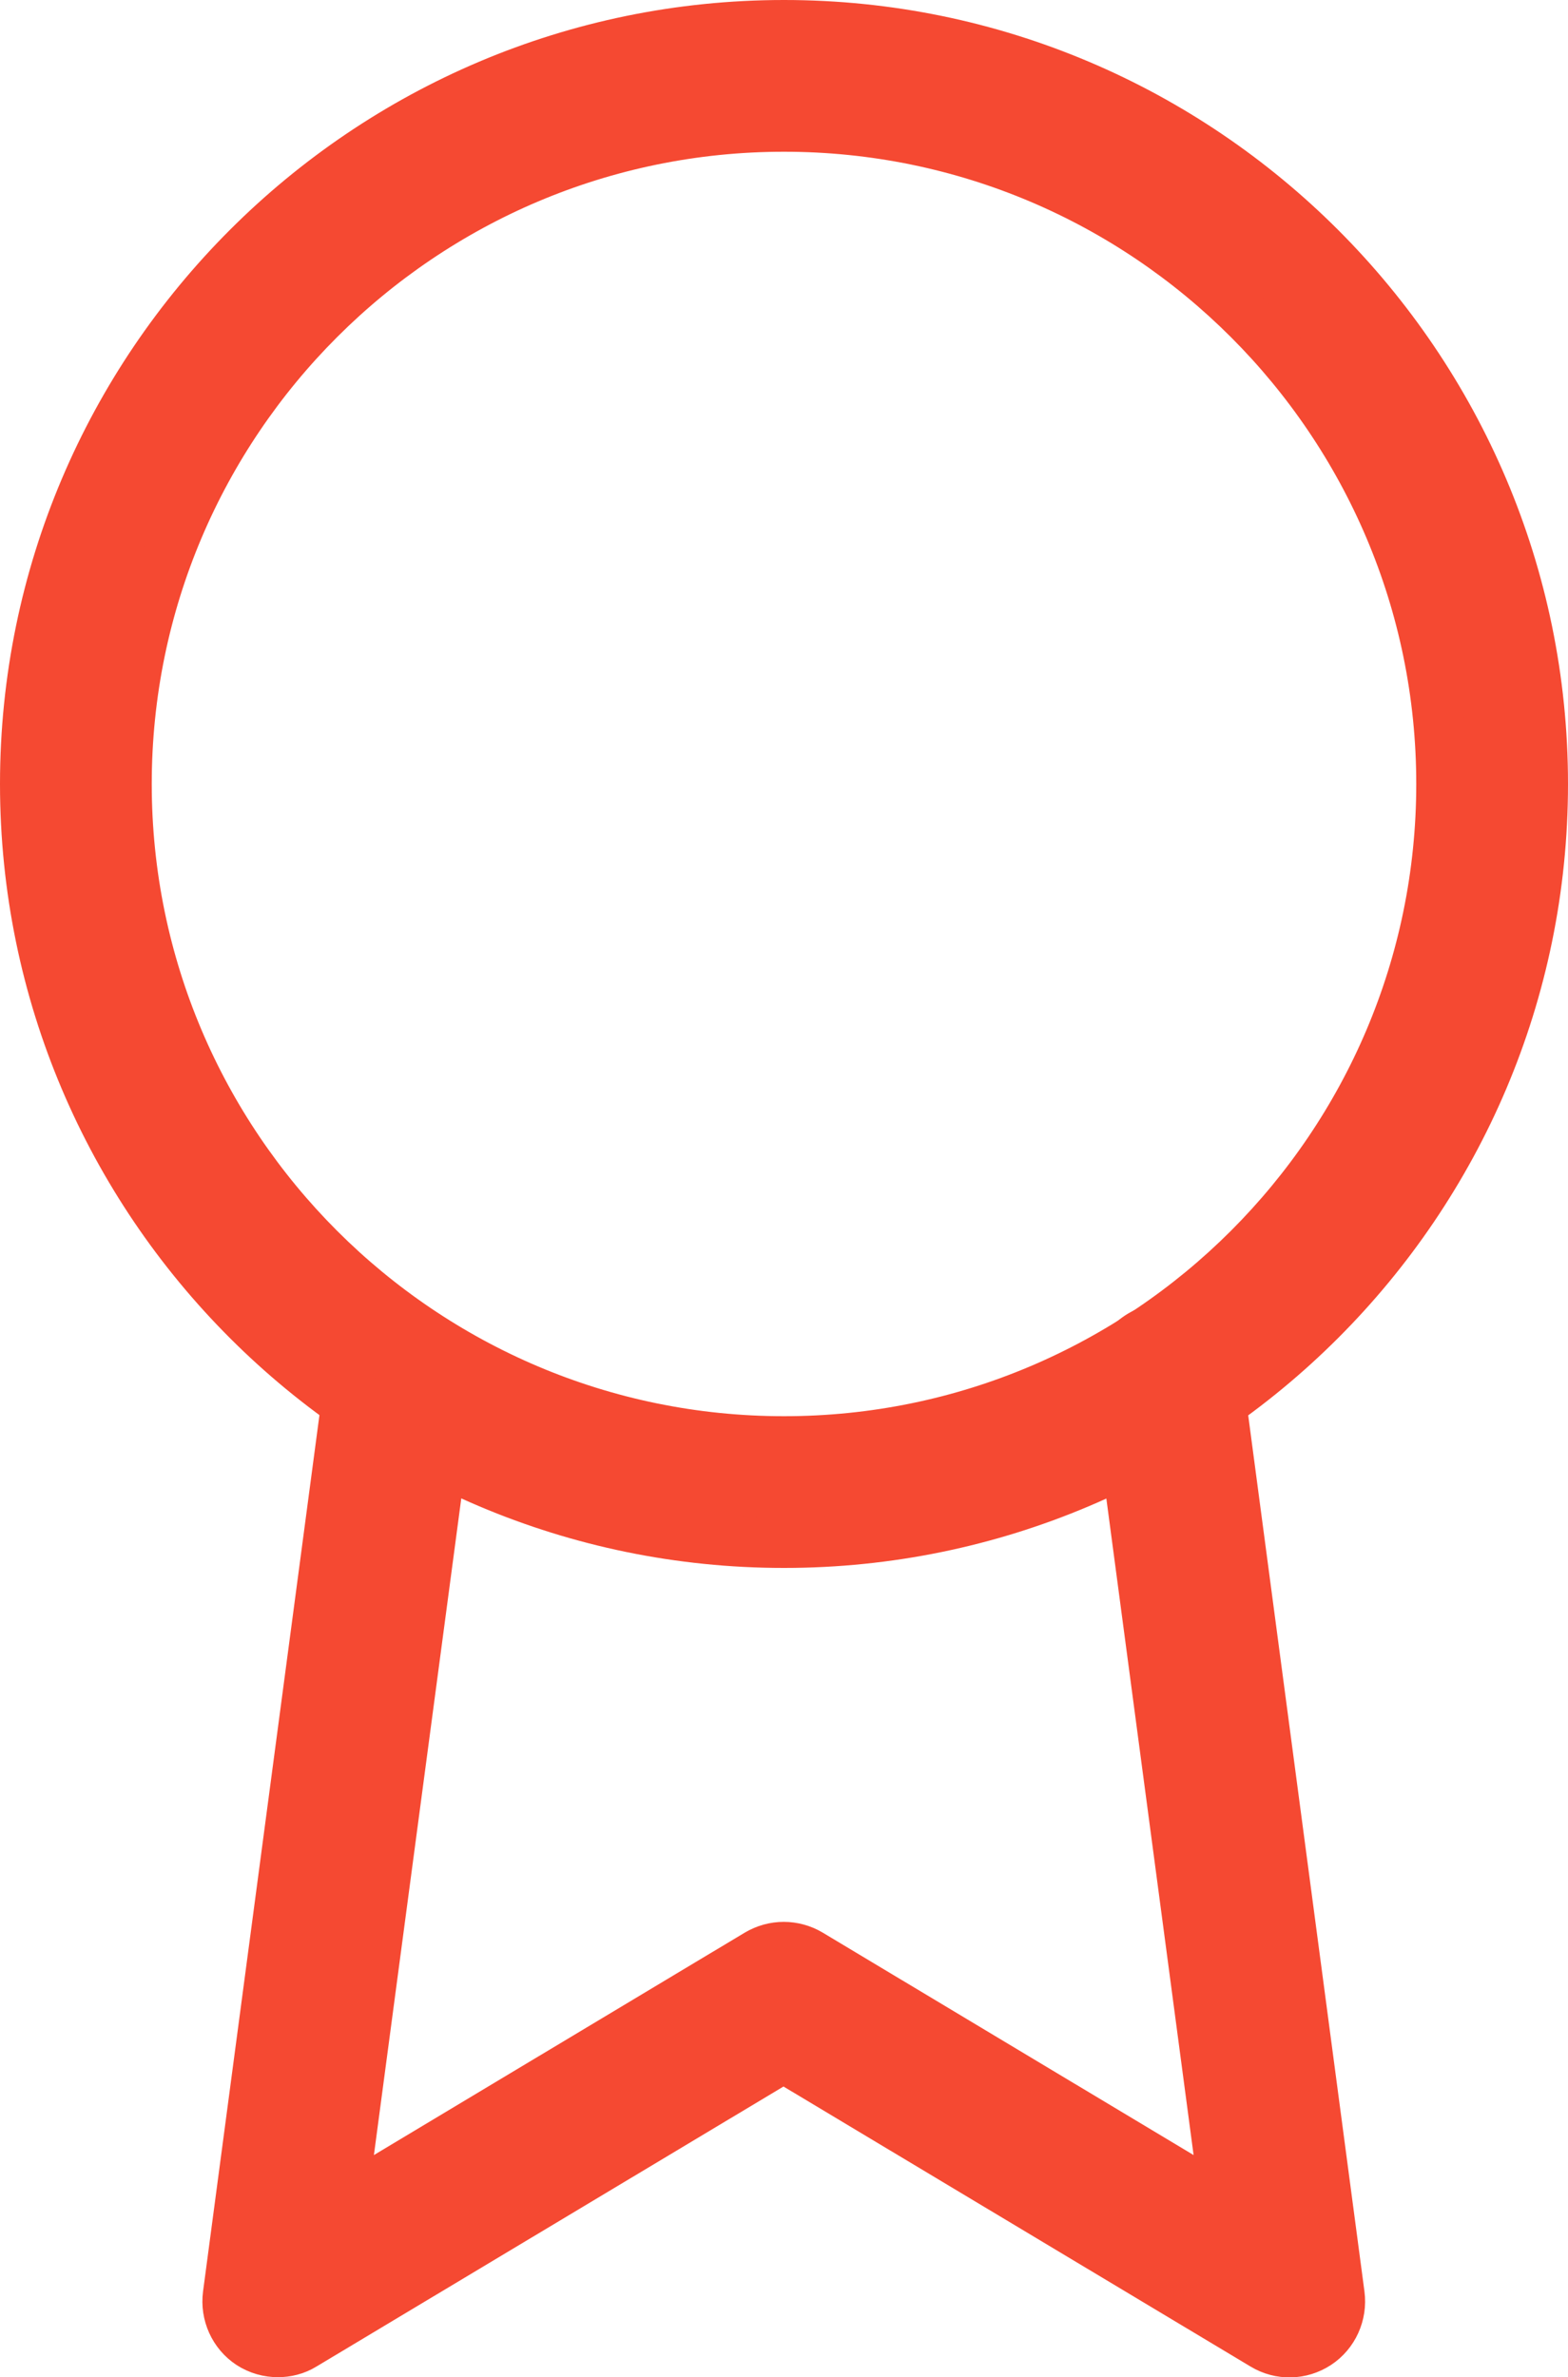 <svg xmlns="http://www.w3.org/2000/svg" id="Layer_2" data-name="Layer 2" viewBox="0 0 31 47"><defs><style> .cls-1 { fill: #f54932; stroke: #f54932; stroke-miterlimit: 10; } </style></defs><g id="Layer_1-2" data-name="Layer 1"><g><path class="cls-1" d="M15.5,30.5C7.23,30.5.5,23.77.5,15.5S7.23.5,15.5.5s15,6.73,15,15-6.73,15-15,15ZM15.5,2.5c-7.17,0-13,5.83-13,13s5.83,13,13,13,13-5.83,13-13S22.67,2.5,15.5,2.5Z"></path><path class="cls-1" d="M5.5,46.5c-.19,0-.38-.05-.55-.16-.32-.21-.49-.59-.44-.97l2.42-18.22c.07-.55.58-.93,1.12-.86.55.07.93.58.86,1.12l-2.15,16.16,8.22-4.93c.32-.19.71-.19,1.03,0l8.22,4.93-2.15-16.18c-.07-.55.31-1.05.86-1.12.54-.07,1.05.31,1.12.86l2.42,18.24c.05.38-.12.76-.44.97-.32.21-.73.22-1.06.02l-9.49-5.69-9.49,5.69c-.16.1-.34.14-.51.14Z"></path></g></g></svg>